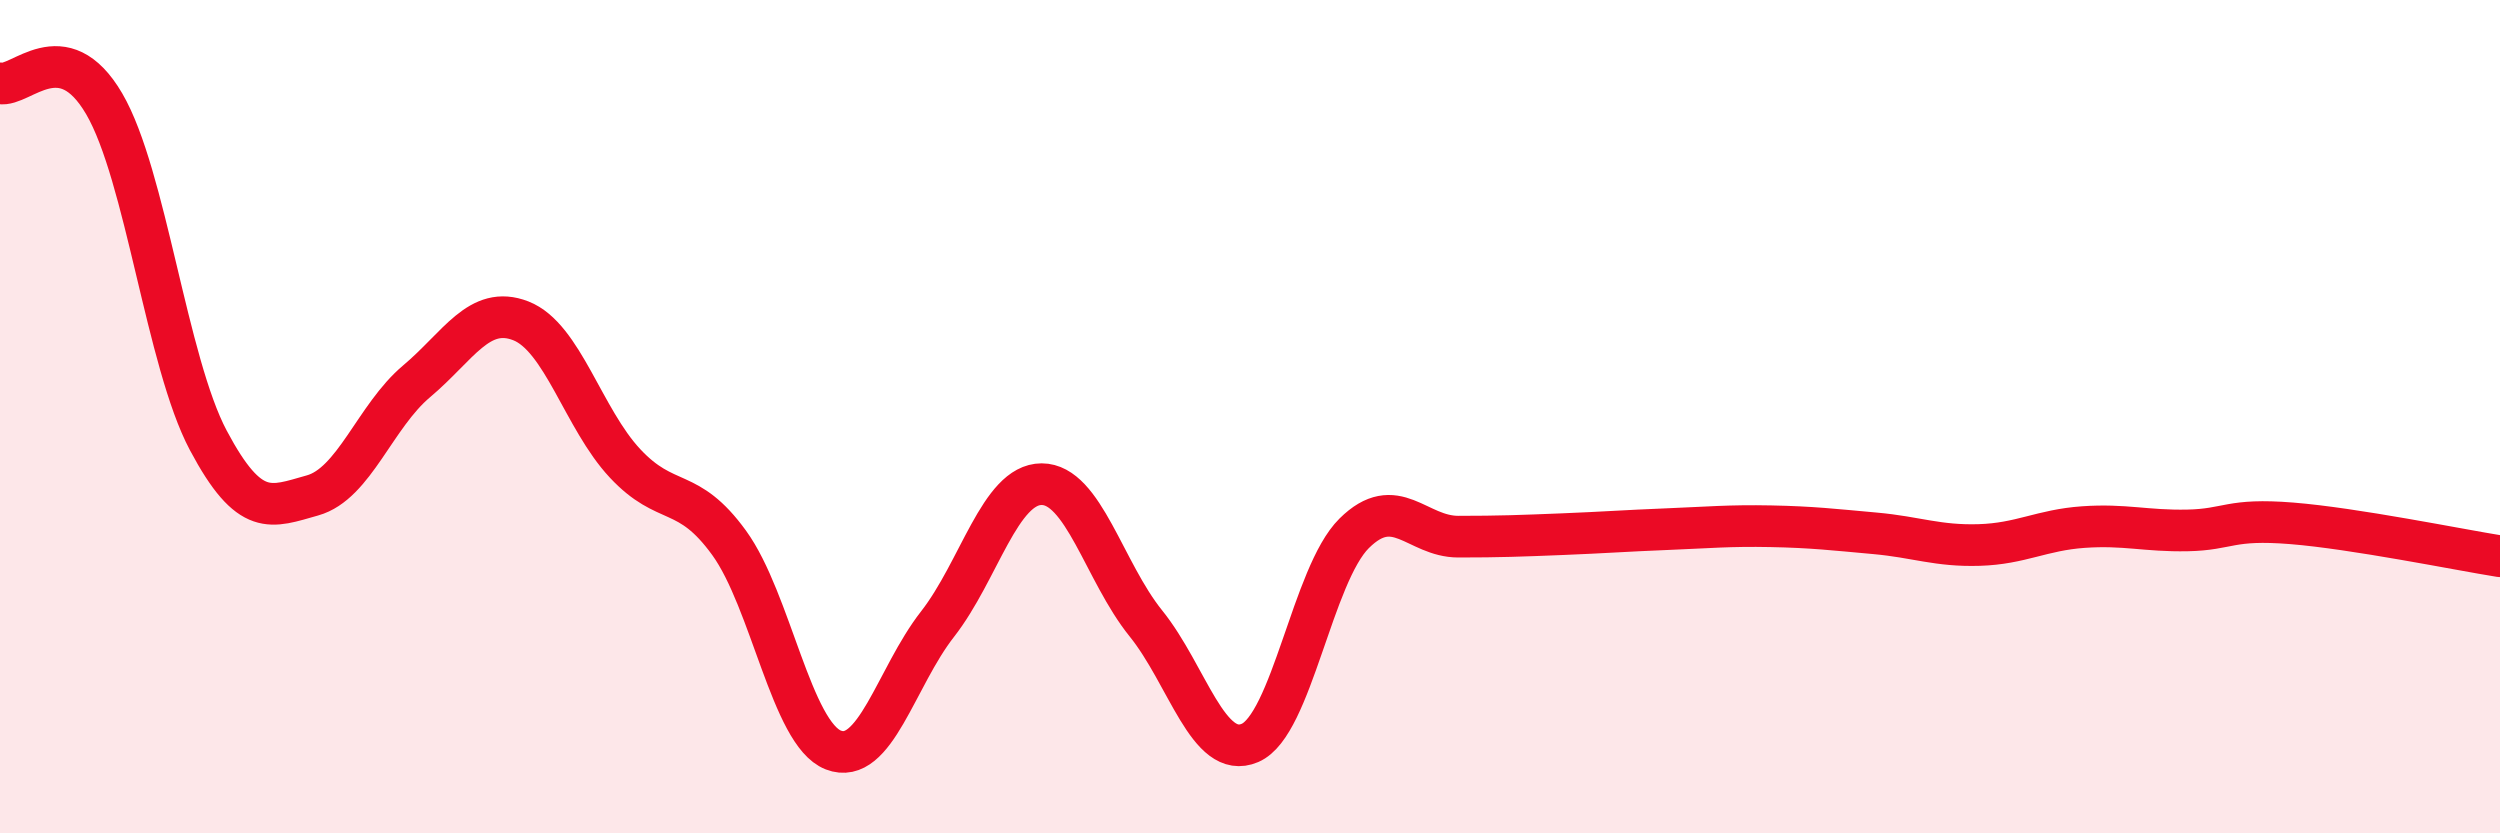 
    <svg width="60" height="20" viewBox="0 0 60 20" xmlns="http://www.w3.org/2000/svg">
      <path
        d="M 0,2 C 0.5,2.1 1.5,0.78 2.5,2.49 C 3.5,4.2 4,8.69 5,10.57 C 6,12.45 6.5,12.17 7.5,11.89 C 8.5,11.61 9,9.99 10,9.15 C 11,8.31 11.5,7.31 12.5,7.7 C 13.5,8.09 14,10.05 15,11.12 C 16,12.19 16.5,11.65 17.5,13.03 C 18.5,14.41 19,17.61 20,18 C 21,18.39 21.5,16.26 22.5,14.98 C 23.5,13.7 24,11.62 25,11.62 C 26,11.62 26.5,13.72 27.5,14.96 C 28.5,16.2 29,18.26 30,17.83 C 31,17.4 31.5,13.79 32.5,12.8 C 33.5,11.81 34,12.88 35,12.88 C 36,12.88 36.5,12.86 37.5,12.82 C 38.5,12.78 39,12.74 40,12.7 C 41,12.66 41.5,12.61 42.5,12.63 C 43.5,12.65 44,12.71 45,12.8 C 46,12.89 46.5,13.11 47.5,13.08 C 48.5,13.05 49,12.72 50,12.65 C 51,12.58 51.5,12.75 52.5,12.73 C 53.5,12.71 53.5,12.44 55,12.56 C 56.5,12.68 59,13.19 60,13.35L60 20L0 20Z"
        fill="#EB0A25"
        opacity="0.1"
        stroke-linecap="round"
        stroke-linejoin="round"
      />
      <path
        d="M 0,2 C 0.5,2.1 1.5,0.78 2.5,2.49 C 3.5,4.2 4,8.69 5,10.57 C 6,12.45 6.5,12.17 7.5,11.89 C 8.5,11.61 9,9.99 10,9.15 C 11,8.31 11.5,7.31 12.5,7.7 C 13.5,8.09 14,10.05 15,11.12 C 16,12.19 16.5,11.65 17.5,13.03 C 18.5,14.41 19,17.61 20,18 C 21,18.39 21.5,16.26 22.5,14.98 C 23.5,13.7 24,11.62 25,11.62 C 26,11.62 26.5,13.72 27.5,14.96 C 28.5,16.2 29,18.26 30,17.83 C 31,17.4 31.5,13.79 32.5,12.8 C 33.5,11.81 34,12.88 35,12.88 C 36,12.88 36.5,12.86 37.5,12.82 C 38.5,12.78 39,12.74 40,12.7 C 41,12.66 41.5,12.61 42.5,12.63 C 43.5,12.65 44,12.71 45,12.8 C 46,12.89 46.5,13.11 47.5,13.08 C 48.5,13.05 49,12.72 50,12.65 C 51,12.58 51.5,12.75 52.5,12.73 C 53.5,12.71 53.5,12.44 55,12.56 C 56.5,12.68 59,13.19 60,13.35"
        stroke="#EB0A25"
        stroke-width="1"
        fill="none"
        stroke-linecap="round"
        stroke-linejoin="round"
      />
    </svg>
  